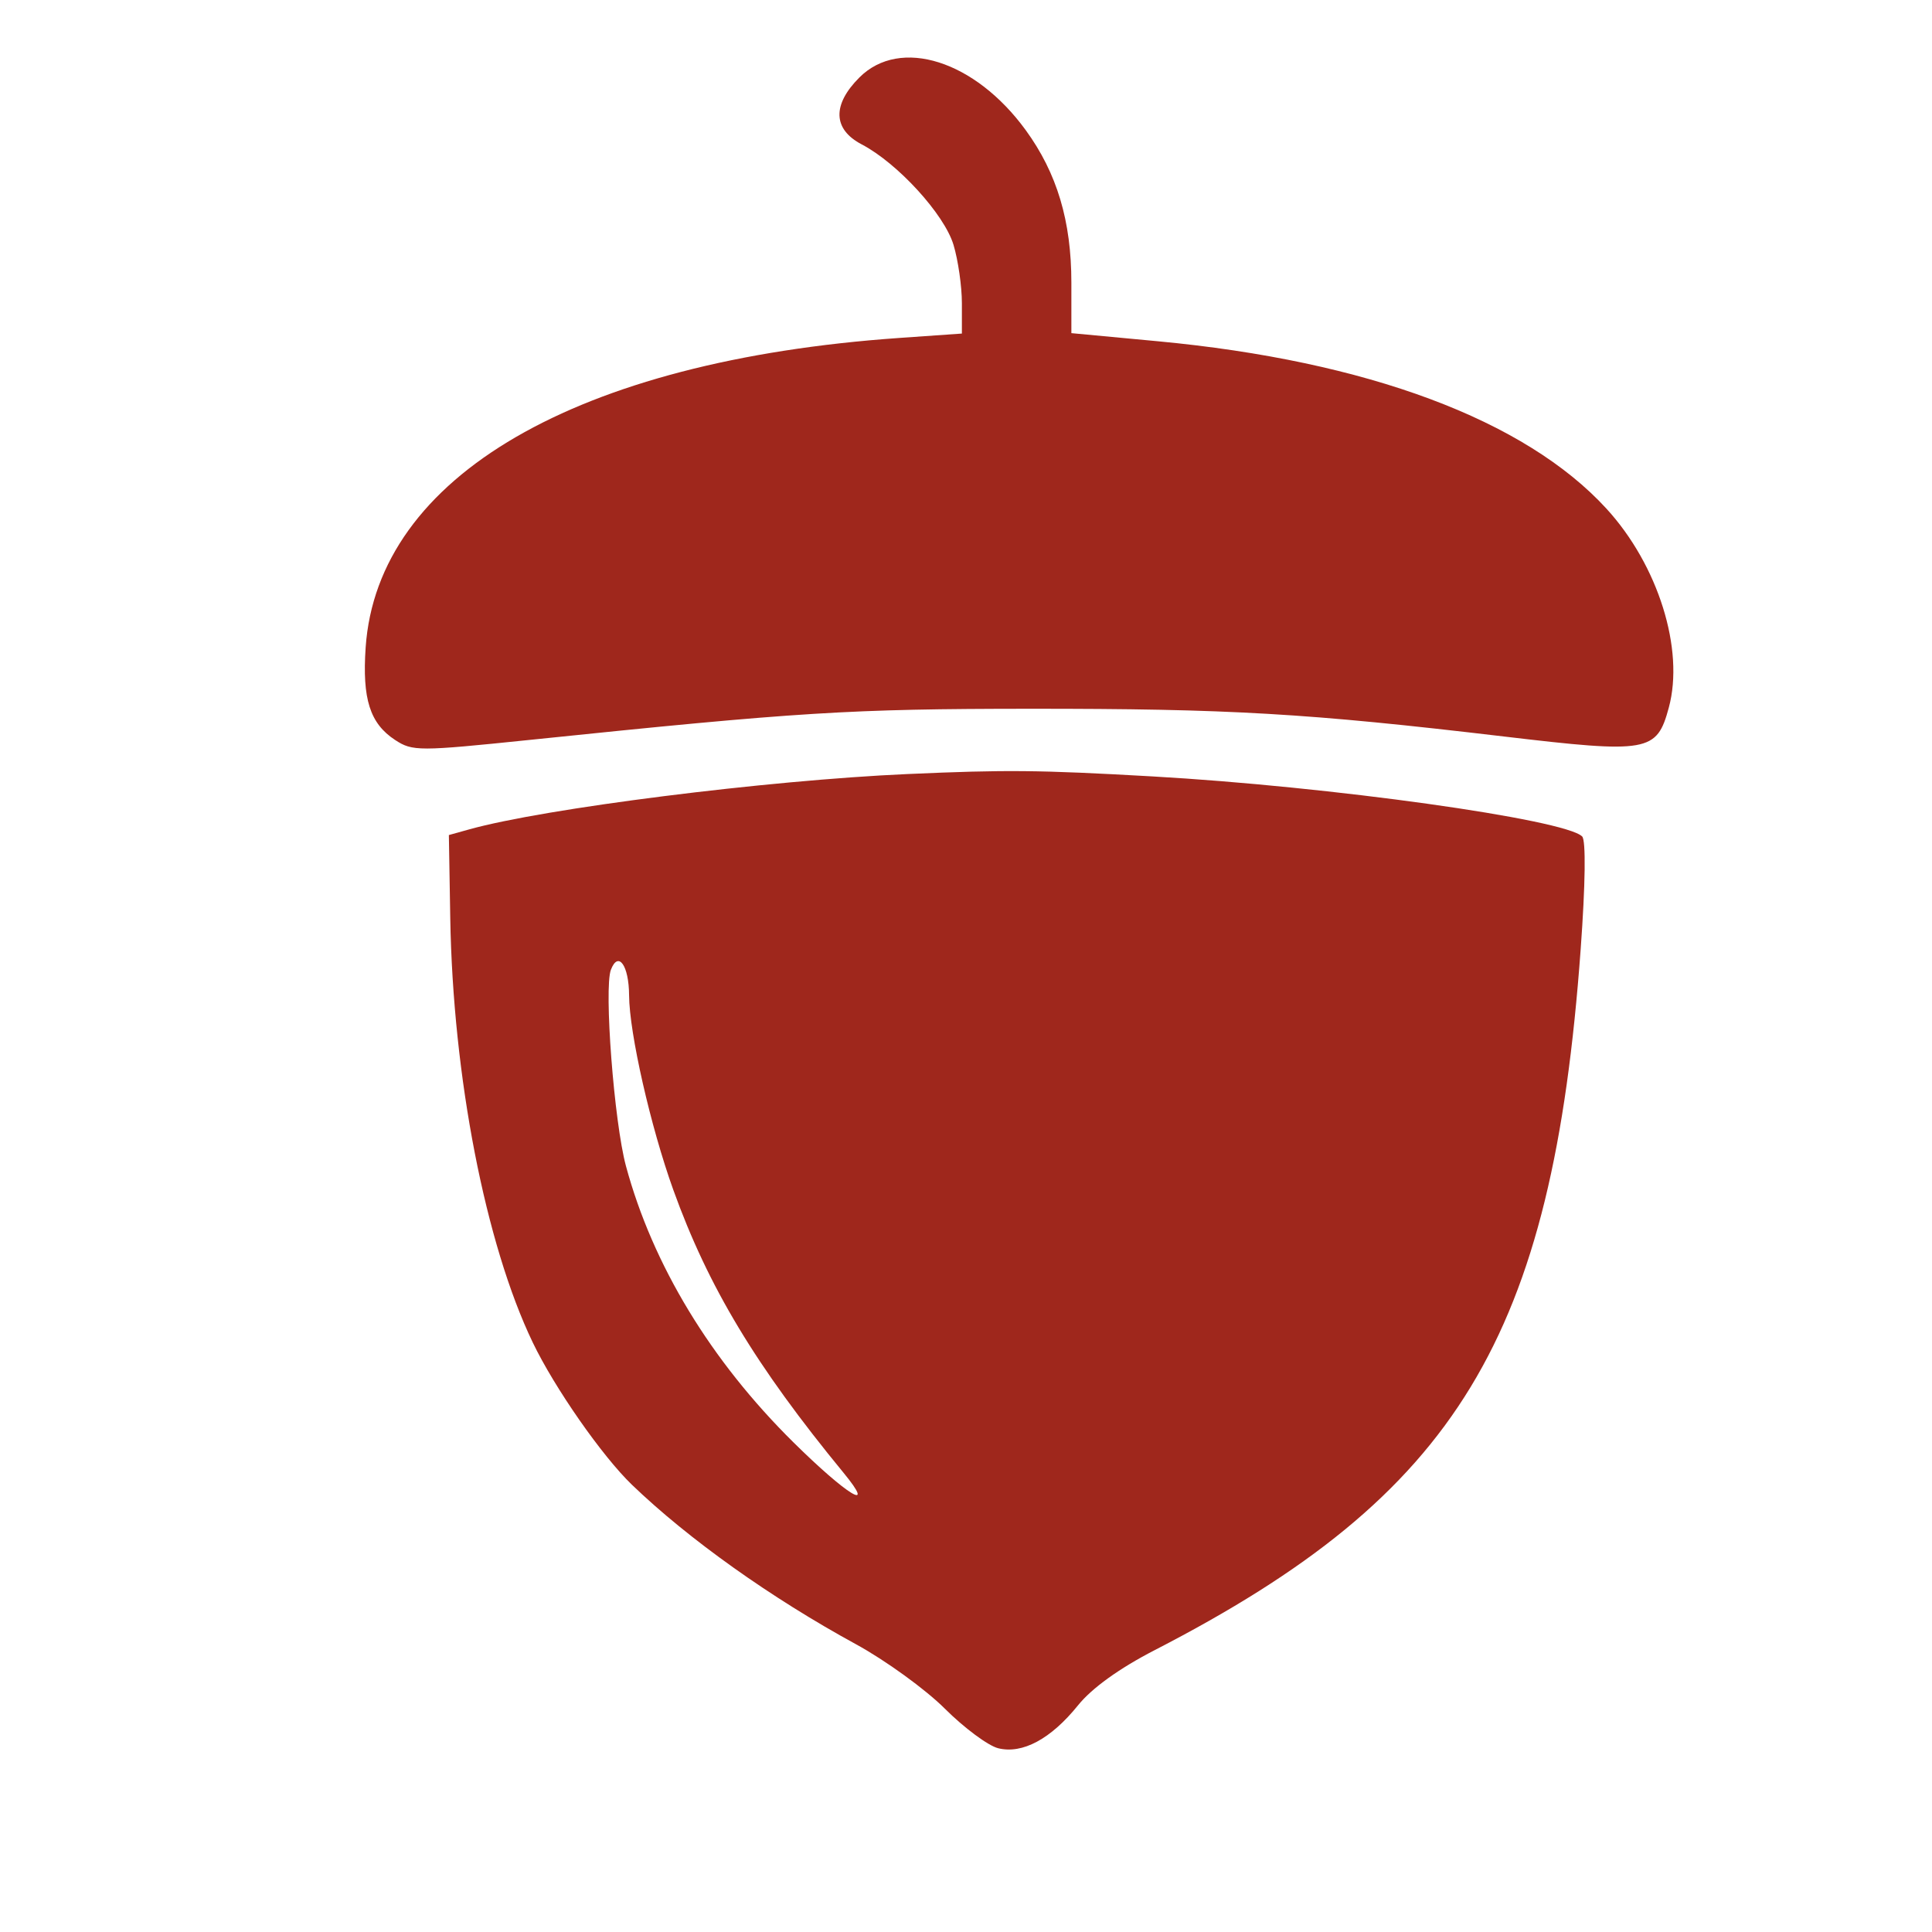 <svg xmlns="http://www.w3.org/2000/svg" xml:space="preserve" width="200" height="200" overflow="hidden"><defs><clipPath id="a"><path d="M540 260h200v200H540z"/></clipPath><clipPath id="b"><path d="M540 260h200v200H540z"/></clipPath><clipPath id="c"><path d="M541 261h198v198H541z"/></clipPath><clipPath id="d"><path d="M541 261h198v198H541z"/></clipPath></defs><g clip-path="url(#a)" transform="translate(-540 -260)"><g clip-path="url(#b)"><g clip-path="url(#c)"><g clip-path="url(#d)"><path fill="#9F271C" fill-rule="evenodd" d="M628.97 268.015c-2.836 2.828-2.752 5.371.23 6.93 3.723 1.947 8.557 7.237 9.508 10.405.477 1.585.866 4.3.866 6.03v3.15l-6.505.456c-33.35 2.342-54 14.323-55.217 32.036-.365 5.338.443 7.876 3.053 9.583 1.801 1.177 2.436 1.177 13.924-.01 27.935-2.893 33.11-3.214 51.78-3.224 20.643-.01 28.73.462 49.077 2.871 14.952 1.77 15.826 1.616 17.07-2.997 1.63-6.034-1.104-14.744-6.458-20.59-8.426-9.198-24.778-15.298-46.46-17.33l-8.93-.838v-5.222c0-6.379-1.485-11.34-4.726-15.793-5.247-7.209-12.995-9.665-17.213-5.457m4.978 72.113c-14.568.648-37.578 3.552-45.371 5.728l-2.11.588.144 8.59c.274 16.422 3.64 33.736 8.539 43.937 2.252 4.691 7.18 11.76 10.273 14.736 5.833 5.612 14.383 11.7 23.18 16.501 3.057 1.668 7.197 4.668 9.2 6.664 2 1.998 4.489 3.844 5.525 4.104 2.51.628 5.461-.958 8.268-4.442 1.44-1.785 4.272-3.825 7.945-5.717 31.349-16.15 41.162-32.303 44.092-72.576.488-6.707.548-11.257.153-11.65-1.783-1.78-26.099-5.176-44.514-6.219-11.784-.667-15.083-.699-25.324-.244m-30.706 20.255c-.733 1.91.33 15.788 1.558 20.328 2.767 10.23 8.773 20.137 17.338 28.6 5.554 5.487 8.657 7.375 5.192 3.158-9.086-11.058-14.013-19.245-17.632-29.3-2.35-6.53-4.555-16.233-4.575-20.137-.016-3.089-1.117-4.637-1.88-2.649m99.482 111.604c-10.817 2.615-19.828 10.576-23.418 20.688-3.139 8.841-2.607 19.588 1.374 27.7 5.863 11.948 16.802 18.597 30.59 18.597 10.21 0 18.038-3.092 24.732-9.768 8.468-8.45 11.661-20.477 8.73-32.88-1.493-6.319-4.156-11.093-8.73-15.659-8.465-8.444-20.87-11.679-33.278-8.678m-296.652 8.847-1.652 8.55 1.59 1.283c.874.705 1.794 1.283 2.044 1.283.253 0 1.974-2.523 3.826-5.608 1.854-3.085 3.967-5.928 4.696-6.316.729-.39 3.562-.709 6.295-.709h4.972v25.11c0 27.494.047 27.167-4.193 28.92-1.535.633-2.139 1.354-2.139 2.552v1.67h28.139v-1.625c0-1.168-.697-1.956-2.48-2.803-1.361-.648-2.786-1.99-3.164-2.984-.4-1.048-.688-12.055-.688-26.32v-24.52h4.62c2.538 0 5.218.321 5.954.714.735.393 2.64 2.901 4.23 5.576 3.728 6.258 4.284 6.71 6.281 5.096l1.57-1.269-1.72-8.392-1.72-8.392-27.405-.183-27.404-.184-1.651 8.551m68.197-6.844c0 1.416.573 2.114 2.483 3.023 1.367.65 2.641 1.83 2.835 2.62.192.792.261 12.808.154 26.703l-.196 25.265-2.637 1.405c-1.845.983-2.636 1.878-2.637 2.984l-.002 1.58h27.53l-.225-1.563c-.124-.859-1.015-1.952-1.983-2.428-3.877-1.914-4.221-3.05-4.221-13.984v-10.099h2.68c1.473 0 3.202.395 3.842.877.64.483 3.899 5.931 7.243 12.107 3.344 6.176 6.897 12.097 7.896 13.16 1.781 1.893 1.969 1.93 10.125 1.93 8.243 0 8.31-.014 8.31-1.643 0-1.065-.61-1.92-1.735-2.43-.956-.435-2.726-2.144-3.935-3.799-2.834-3.877-13.323-21.402-13.323-22.259 0-.36.632-.855 1.401-1.1 2.809-.889 8.296-5.914 9.765-8.942 3.255-6.707 1.332-15.312-4.356-19.485-5.954-4.369-10.008-5.092-30.55-5.446l-18.465-.318v1.842m65.42.075c0 1.33.61 2.058 2.482 2.948 1.367.65 2.622 1.83 2.791 2.62.169.792.397 10.447.506 21.456l.199 20.017 2.31 4.68c2.675 5.422 5.067 7.66 11.406 10.667 4.383 2.078 4.953 2.168 13.718 2.168 8.397 0 9.465-.15 13.073-1.838 4.995-2.338 8.768-6.1 11.11-11.085 1.832-3.897 1.846-4.05 2.196-25.214l.35-21.293 1.661-1.34c.913-.738 2.064-1.34 2.555-1.34.771 0 1.724-2.003 1.754-3.685.005-.29-4.422-.527-9.838-.527-9.847 0-9.848 0-9.848 1.637 0 1.116.83 2.177 2.611 3.334 1.987 1.29 2.756 2.37 3.213 4.504.935 4.364.212 37.413-.882 40.355-2.203 5.928-7.47 9.09-15.142 9.097-6.867.005-9.845-1.722-12.662-7.342l-2.11-4.21-.23-18.204c-.126-10.012-.027-19.275.22-20.587.371-1.979.977-2.619 3.57-3.762 2.47-1.09 3.122-1.738 3.122-3.1v-1.722h-28.136v1.766m73.859.015c0 1.397.557 2.032 2.488 2.837 1.444.602 2.771 1.783 3.165 2.817.912 2.393.893 48.057-.02 50.453-.413 1.086-1.707 2.255-3.165 2.864-1.883.784-2.468 1.441-2.468 2.772v1.746h51.118l1.76-8.246 1.76-8.247-1.413-1.579c-.778-.868-1.601-1.579-1.829-1.579-.226 0-1.93 2.528-3.786 5.617-2.079 3.462-4.155 6.02-5.41 6.667-2.303 1.19-17.885 1.502-19.638.395-.8-.505-1.006-2.949-1.019-12.095l-.017-11.462 4.59-.205c6.285-.28 7.943.498 10.098 4.74 1.35 2.66 2.186 3.536 3.37 3.536 1.565 0 1.577-.079 1.572-10.878-.004-10.782-.018-10.878-1.574-10.878-1.11 0-1.97.783-2.937 2.678-2.156 4.217-3.114 4.69-9.494 4.69h-5.696l-.131-8.422c-.074-4.632.02-9.448.207-10.702l.34-2.282h9.308c7.105 0 9.661.247 10.804 1.046.822.575 2.865 3.26 4.538 5.966 1.674 2.705 3.397 4.92 3.827 4.92.432 0 1.29-.557 1.907-1.238 1.032-1.137.994-1.9-.464-9.3l-1.588-8.06-25.102-.185-25.101-.184v1.798m149.55 26.472c-5.764 15.535-11.058 29.07-11.763 30.081-.707 1.011-2.242 2.234-3.413 2.718-1.526.63-2.129 1.352-2.129 2.548v1.67h18.993v-1.708c0-1.098-.509-1.868-1.426-2.157-.784-.249-1.89-1.159-2.455-2.022-.936-1.423-.828-2.175 1.135-8.017l2.17-6.449h11.456c8.34 0 11.64.238 12.128.877 1.295 1.693 4.567 11.777 4.164 12.827-.224.584-1.523 1.72-2.887 2.521-1.454.856-2.478 2.011-2.478 2.794 0 1.265.706 1.334 13.717 1.334h13.716v-1.625c0-1.162-.693-1.954-2.43-2.78-1.337-.636-2.886-2.037-3.443-3.113-.558-1.076-4.97-12.695-9.81-25.819-4.837-13.124-9.484-25.678-10.324-27.897l-1.528-4.036-6.456.005-6.455.005-10.481 28.243m56.396-27.86c-.959.956.568 3.36 2.698 4.247 1.284.535 2.667 1.591 3.073 2.347.485.906.673 9.955.553 26.468l-.185 25.092-2.32 1.56c-1.278.858-2.58 1.66-2.897 1.782-.318.122-.798.933-1.069 1.802l-.493 1.58h28.935v-1.709c0-1.066-.506-1.868-1.348-2.134-.742-.235-2.166-1.068-3.166-1.853l-1.815-1.425.01-25.39c.006-14.049.297-25.842.652-26.402.353-.555 1.693-1.504 2.979-2.109 1.447-.68 2.423-1.698 2.562-2.673l.224-1.576h-14c-7.7 0-14.176.177-14.393.392m40.687 1.538c.253 1.062.934 2.475 1.513 3.141.937 1.075.931 1.396-.058 2.902-1.013 1.542-15.018 18.428-18.18 21.92-1.32 1.46-1.268 1.55 8.889 15.024 5.62 7.457 10.21 13.902 10.2 14.324-.01.421-.293 1.95-.63 3.397l-.612 2.632h12.94c12.497 0 12.94-.048 12.94-1.413 0-1.032-1.014-1.859-3.765-3.073-4.037-1.78-6.145-4.31-21.85-26.24l-6.173-8.62 3.24-3.784c8.085-9.444 15.512-16.384 18.46-17.25 2.166-.639 3.006-1.289 3.24-2.509.173-.904.15-1.81-.054-2.013-.202-.202-4.91-.368-10.464-.368h-10.095l.46 1.93m-155.73 4.79c-7.135 3.546-10.722 10.971-11.253 23.296-.387 8.965.522 14.932 3.029 19.865 3.76 7.404 8.192 10.434 15.3 10.461 5.031.02 8.554-1.65 12.025-5.695 8.68-10.118 8.647-33.945-.06-44.095-4.95-5.768-12.21-7.229-19.041-3.833m-206.248-.363c-.956.403-1.98 1.112-2.274 1.575-.922 1.447-.667 21.157.286 22.108.473.472 2.743.842 5.172.842 3.33 0 4.862-.364 6.652-1.58 4.324-2.935 5.269-4.919 5.269-11.053 0-5.889-.857-7.866-4.626-10.673-2.07-1.542-8.057-2.238-10.479-1.219m273.027 18.735c-2.4 6.851-4.357 12.693-4.349 12.983.007.29 4.152.527 9.21.527 7.428 0 9.152-.185 8.968-.962-.638-2.697-8.724-24.992-9.067-24.999-.22-.003-2.362 5.6-4.762 12.451m-260.385 53.456c-16.041 3.53-35.65 13.897-41.087 21.722-2.396 3.451-2.061 4.783 1.833 7.303 3.763 2.433 5.195 2.411 6.498-.1 2.527-4.878 12.483-11.87 24.048-16.894 7.464-3.242 9.412-3.86 9.412-2.997 0 .357-3.679 6.774-8.175 14.26-10.208 16.996-19.324 33.518-22.798 41.318-3.187 7.16-3.025 7.671 3.504 11.07 4.677 2.433 5.663 2.42 5.663-.083 0-2.66 2.63-9.537 7.323-19.158l4.479-9.183 6.233-.49c13.824-1.094 22.888-4.746 30.56-12.315 6.162-6.08 8.646-11.147 8.978-18.32.372-8.023-2.17-12.213-9.397-15.494-4.907-2.226-18.405-2.545-27.074-.639m9.685 6.174-1.922.291 1.534 2.067c1.398 1.888 1.452 2.3.617 4.693-.503 1.443-3.758 7.624-7.232 13.735-3.476 6.111-6.18 11.247-6.012 11.416.776.774 10.224-1.23 13.628-2.893 7.634-3.727 14.593-12.975 15.498-20.597.341-2.868.146-3.593-1.491-5.535-2.698-3.199-7.537-4.25-14.62-3.177m136.278 3.496c-2.853.456-3.217.83-6.884 7.07-5.112 8.696-4.07 8.044-13.587 8.518l-8.37.416v2.447c0 2.024.365 2.623 2.11 3.467 1.16.562 3.93 1.157 6.156 1.323 2.411.18 4.044.628 4.044 1.11 0 1.394-6.119 11.598-10.306 17.186-5.459 7.287-12.86 14.466-15.969 15.49-5.302 1.745-5.3-1.178.008-9.509 6.11-9.59 7.951-13.095 7.965-15.163.032-4.845-3.496-7.578-9.78-7.578-3.854 0-4.295-.425-5.295-5.088-.455-2.122-1.94-2.474-4.85-1.15-2.173.987-3.275 3.39-3.278 7.148-.004 3.51-1.397 5.776-9.764 15.878-8.823 10.653-13.48 14.336-16.61 13.137-2.682-1.026-.232-8.226 6.578-19.338 1.99-3.248 3.62-6.616 3.62-7.482 0-2.187-3.99-5.459-5.92-4.855-3.523 1.104-4.576 1.113-6.617.06-4.85-2.504-10.062-1.134-19.263 5.06-9.478 6.38-15.333 14.167-17.77 23.622-1.93 7.493-1.007 11.824 2.864 13.44 5.813 2.421 12.52.036 19.911-7.082l4.725-4.55-.292 4.024c-.252 3.475-.079 4.217 1.263 5.426 3.704 3.338 14.24.586 22.982-5.998 3.518-2.65 12.218-12.78 17.038-19.836 2.272-3.324 5.045-5.096 6.874-4.396 1.451.555 1.188 1.336-2.656 7.83-5.138 8.675-7.805 14.671-7.805 17.538 0 4.597 4.036 7.321 10.833 7.311 5.796-.009 10.475-2.176 15.792-7.314 2.224-2.15 4.102-3.909 4.174-3.909.07 0 .145 1.247.166 2.771.05 3.524 1.044 5.363 3.63 6.697 4.324 2.231 12.605.615 18.04-3.52 1.356-1.034 2.561-1.768 2.677-1.632.115.135.595.984 1.065 1.885.972 1.864 4.678 3.63 7.578 3.614 1.66-.01 2.224-.566 3.716-3.648 4.118-8.52 14.135-19.657 22.903-25.463 3.181-2.108 6.64-3.218 6.64-2.134 0 .18-1.752 3.011-3.895 6.29-6.576 10.065-9.718 18.466-8.171 21.851 2.893 6.337 14.291 5.795 22.107-1.05l2.563-2.245.998 2.385c2.094 5 6.692 6.83 13.585 5.413 11.622-2.389 24.279-11.292 34.832-24.502 6.403-8.017 6.827-8.468 7.943-8.468.57 0 1.385.652 1.812 1.448.66 1.231.088 2.654-3.817 9.481-6.094 10.656-7.311 14.06-5.989 16.754 1.812 3.695 4.375 4.955 10.012 4.924 6.14-.033 9.06-1.388 15.192-7.052l4.275-3.95v2.6c0 5.67 4.134 9.116 10.902 9.086 4.719-.019 8.902-1.786 11.949-5.042 3.225-3.447 3.878-7.416 3.878-23.499 0-15.993-.446-18.19-3.967-19.526-2.883-1.094-5.195.541-8.002 5.655-7.4 13.487-20.932 29.986-27.276 33.26-6.734 3.472-6.802-.329-.187-10.343 6.135-9.288 7.075-11.11 7.075-13.728 0-5.063-2.462-7.153-9.124-7.739l-4.553-.4-.597-3.024c-.646-3.272-1.64-4.038-4.36-3.357-2.512.63-3.917 3.218-4.14 7.628-.166 3.317-.662 4.505-3.62 8.667-8.975 12.631-21.706 22.717-30.13 23.87-6.41.874-8.38-2.813-2.598-4.862 8.262-2.928 20.433-13.289 23.357-19.884 1.252-2.82 1.343-3.66.652-5.96-1.48-4.932-5.907-6.443-13.15-4.487-9.481 2.56-17.118 9.494-22.538 20.466-2.425 4.904-4.2 7.453-6.849 9.83-5.538 4.966-8.872 5.84-8.872 2.321 0-2.513 1.732-6.054 7.995-16.349 5.225-8.587 6.121-11.506 4.357-14.192-1.714-2.61-4.248-3.352-8.216-2.4-3.846.92-11.863 6.002-17.677 11.208-2.225 1.992-4.045 3.447-4.045 3.234 0-.21.95-2.25 2.11-4.528 1.162-2.279 2.11-4.44 2.11-4.803 0-.362-.91-1.53-2.025-2.596l-2.028-1.938-2.539 2.224c-1.396 1.223-5.656 6.38-9.467 11.456-7.267 9.684-11.307 13.852-16.79 17.321-3.685 2.332-5.917 2.631-7.292.978-2.01-2.412 2.186-14.326 9.212-26.165l3.695-6.228 4.649-.438c2.556-.24 6.88-.44 9.608-.444 6.847-.007 8.476-2.015 4.949-6.106-1.599-1.856-2.025-1.969-7.385-1.969-3.13 0-5.689-.13-5.689-.29 0-.159 1.468-2.788 3.263-5.843 2.783-4.734 3.12-5.696 2.287-6.52-1.116-1.105-5.595-1.745-8.715-1.246m-94.26 30.674c-7.793 2.465-14.01 7.694-17.42 14.653-3.21 6.55-3.305 12.436-.2 12.436 4.26 0 27.063-24.619 25.355-27.374-.581-.942-4.292-.805-7.736.285m167.699 1.717c-3.57 2.258-6.676 5.892-9.407 11.01-2.23 4.176-1.44 4.754 3.269 2.387 6.24-3.137 13.242-10.599 13.242-14.113 0-1.967-3.406-1.624-7.104.716m68.905 3.804c-1.41 2.405-4.324 6.82-6.476 9.812-2.152 2.992-3.79 5.44-3.638 5.44.152 0 1.087-.309 2.08-.685 1.69-.642 1.804-.55 1.804 1.438 0 2.421 1.647 5.988 2.976 6.445 1.623.56 3.844-.98 5.162-3.583 1.044-2.054 1.354-4.619 1.571-12.915.147-5.693.002-10.345-.324-10.338-.326.007-1.746 1.98-3.155 4.386"/></g></g></g></g></svg>